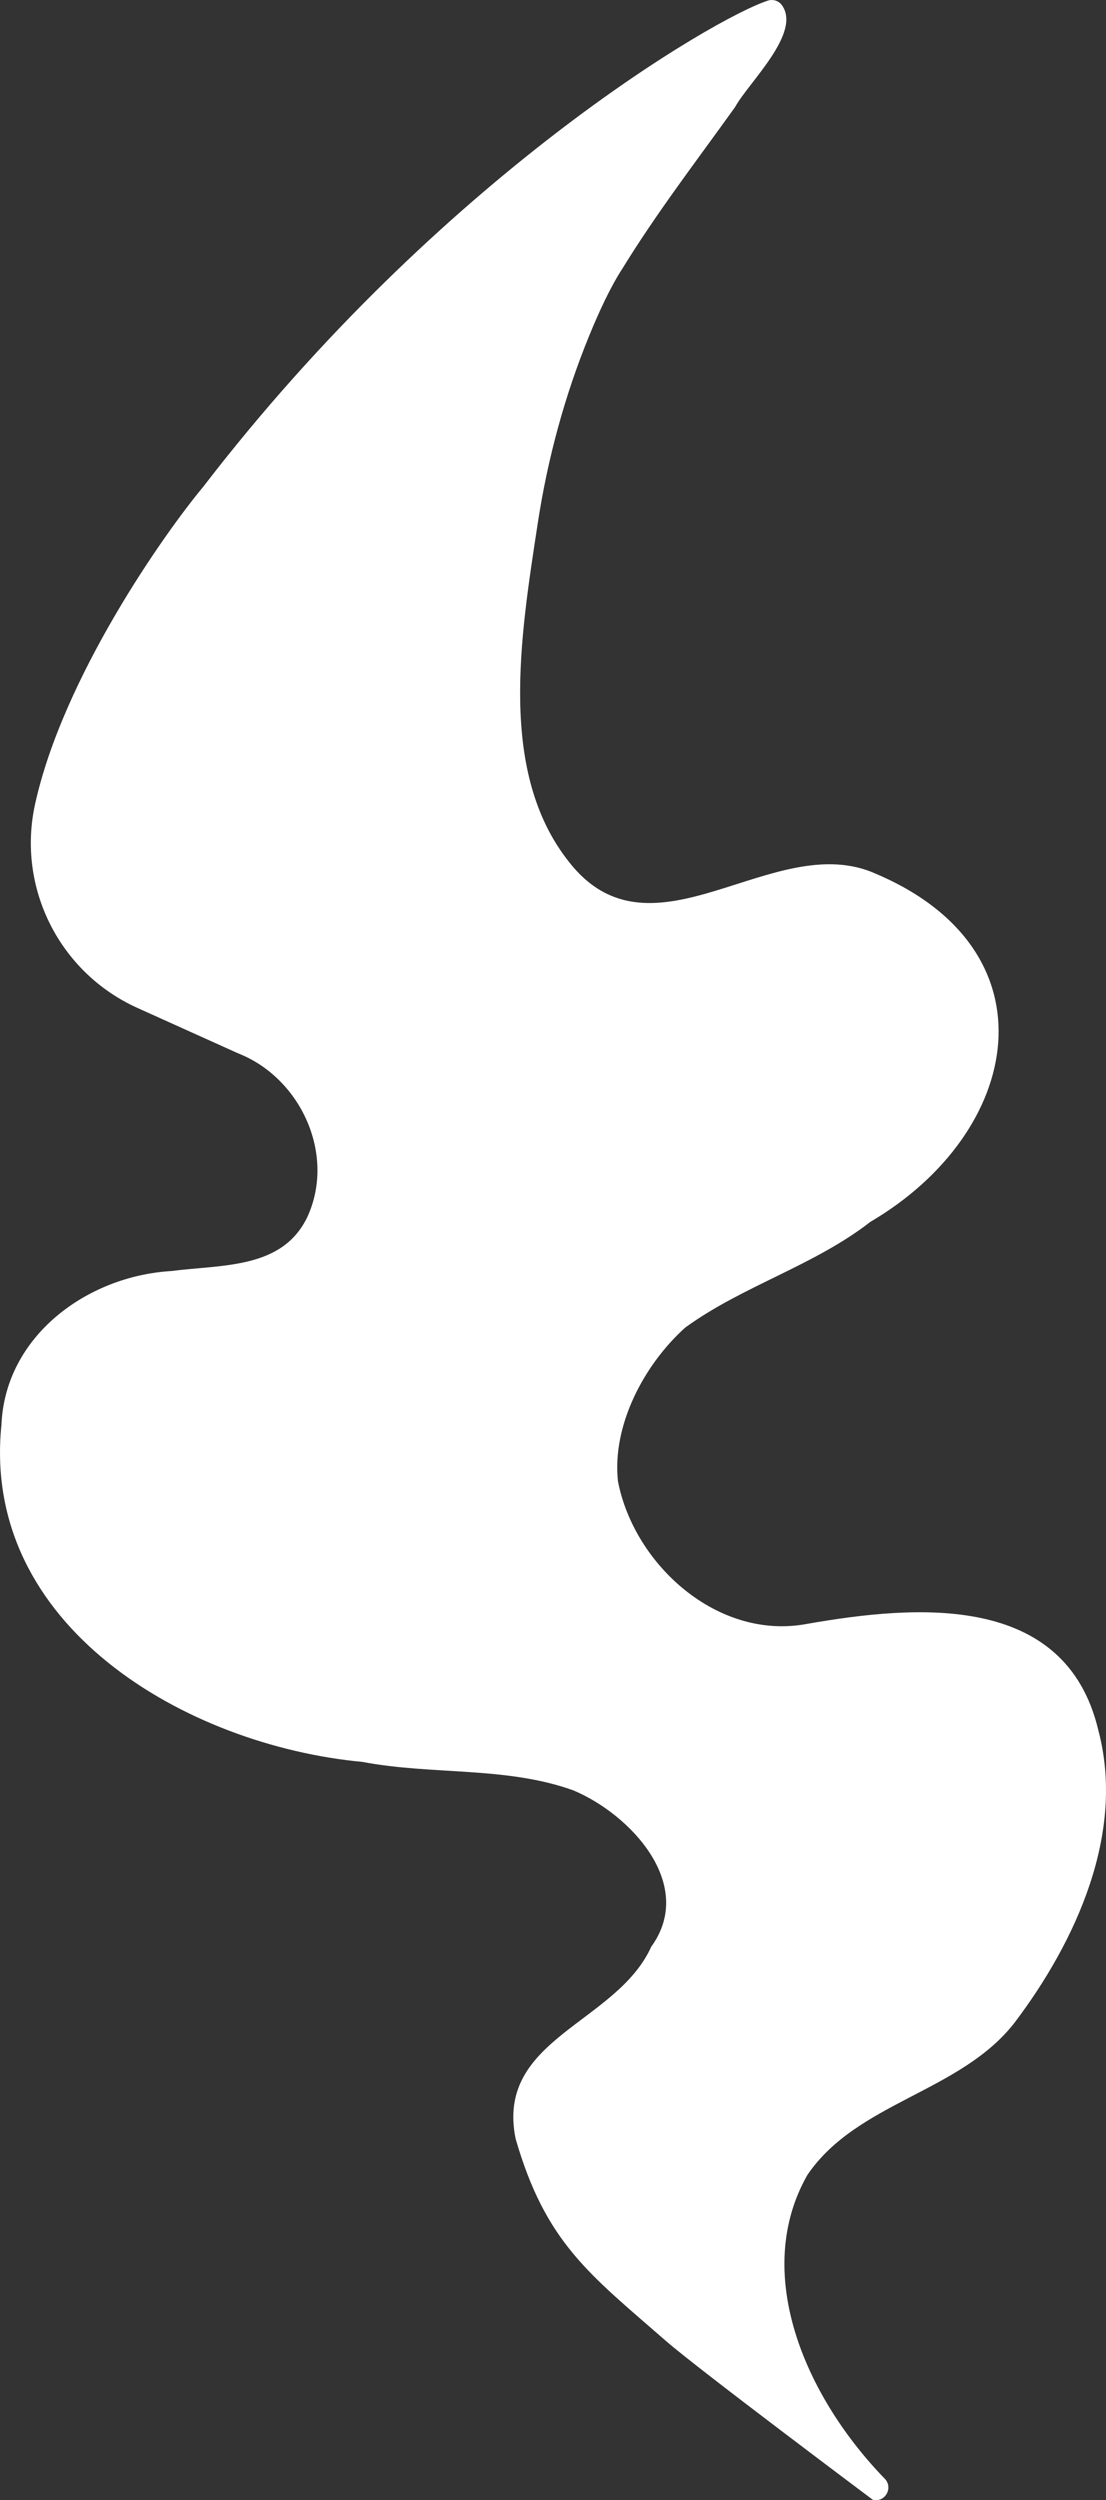 <?xml version="1.0" encoding="UTF-8"?>
<svg id="Ebene_2" data-name="Ebene 2" xmlns="http://www.w3.org/2000/svg" viewBox="0 0 663.55 1499.47">
  <rect x="0" y="0" width="663.55" height="1499.47" fill="#333333" stroke="none"/>
  <defs>
    <style>
      .cls-1 {
        fill: #fff;
        stroke-width: 0px;
      }
    </style>
  </defs>
  <g id="Ebene_1-2" data-name="Ebene 1">
    <path class="cls-1" d="m658.89,1037.47c-19.69-82.38-108.76-75.1-174.75-63.55-53.41,10.09-103.69-35.42-113.39-85.51-3.64-33.26,15.38-69.75,40.36-92.21,34.43-25.03,77.1-36.99,111.05-63.39,91.65-53.83,111.77-162.73,3.32-208.77-61.13-27.53-133.78,56.95-184-6.97-42.71-53.61-29.35-134.55-18.86-203.21,5.9-38.61,16.11-76.46,30.91-112.61,6.2-15.14,13.02-29.63,19.86-40.13,20.62-33.59,44.73-64.94,67.65-96.94,7.92-14.55,40.33-44.71,27.93-61.25-1.92-2.55-5.3-3.52-8.33-2.54-31.53,10.17-195.72,105.54-338.73,291.58-23.06,27.62-84.05,113.96-100.87,190.33-11.04,50.15,14.69,101.15,61.5,122.24,19.76,8.91,44.06,19.86,60.23,27.16,37.57,14.69,58.81,60.6,41.68,98.07-14.99,31.46-50.89,28.56-81.89,32.55-50.34,3.04-99.5,38.99-101.69,92.24-12.37,120.72,110.97,192.27,216.65,202.14,41.8,7.97,86.28,2.55,126.5,17.08,34.43,14.46,73.62,56.59,46.7,93.76-20.89,46.16-93.66,54.98-81.37,115.16,18.01,62.39,44.21,81.16,90.35,121.41,19.02,16.59,123.96,95.13,123.96,95.13,7.39,1.76,12.42-7.2,7.14-12.65-48.42-49.97-79.63-123.98-46.35-182.26,29.81-43.76,91.89-49.47,124.34-91.37,36.78-48.69,66.61-113.71,50.09-175.49Z"/>
  </g>
</svg>